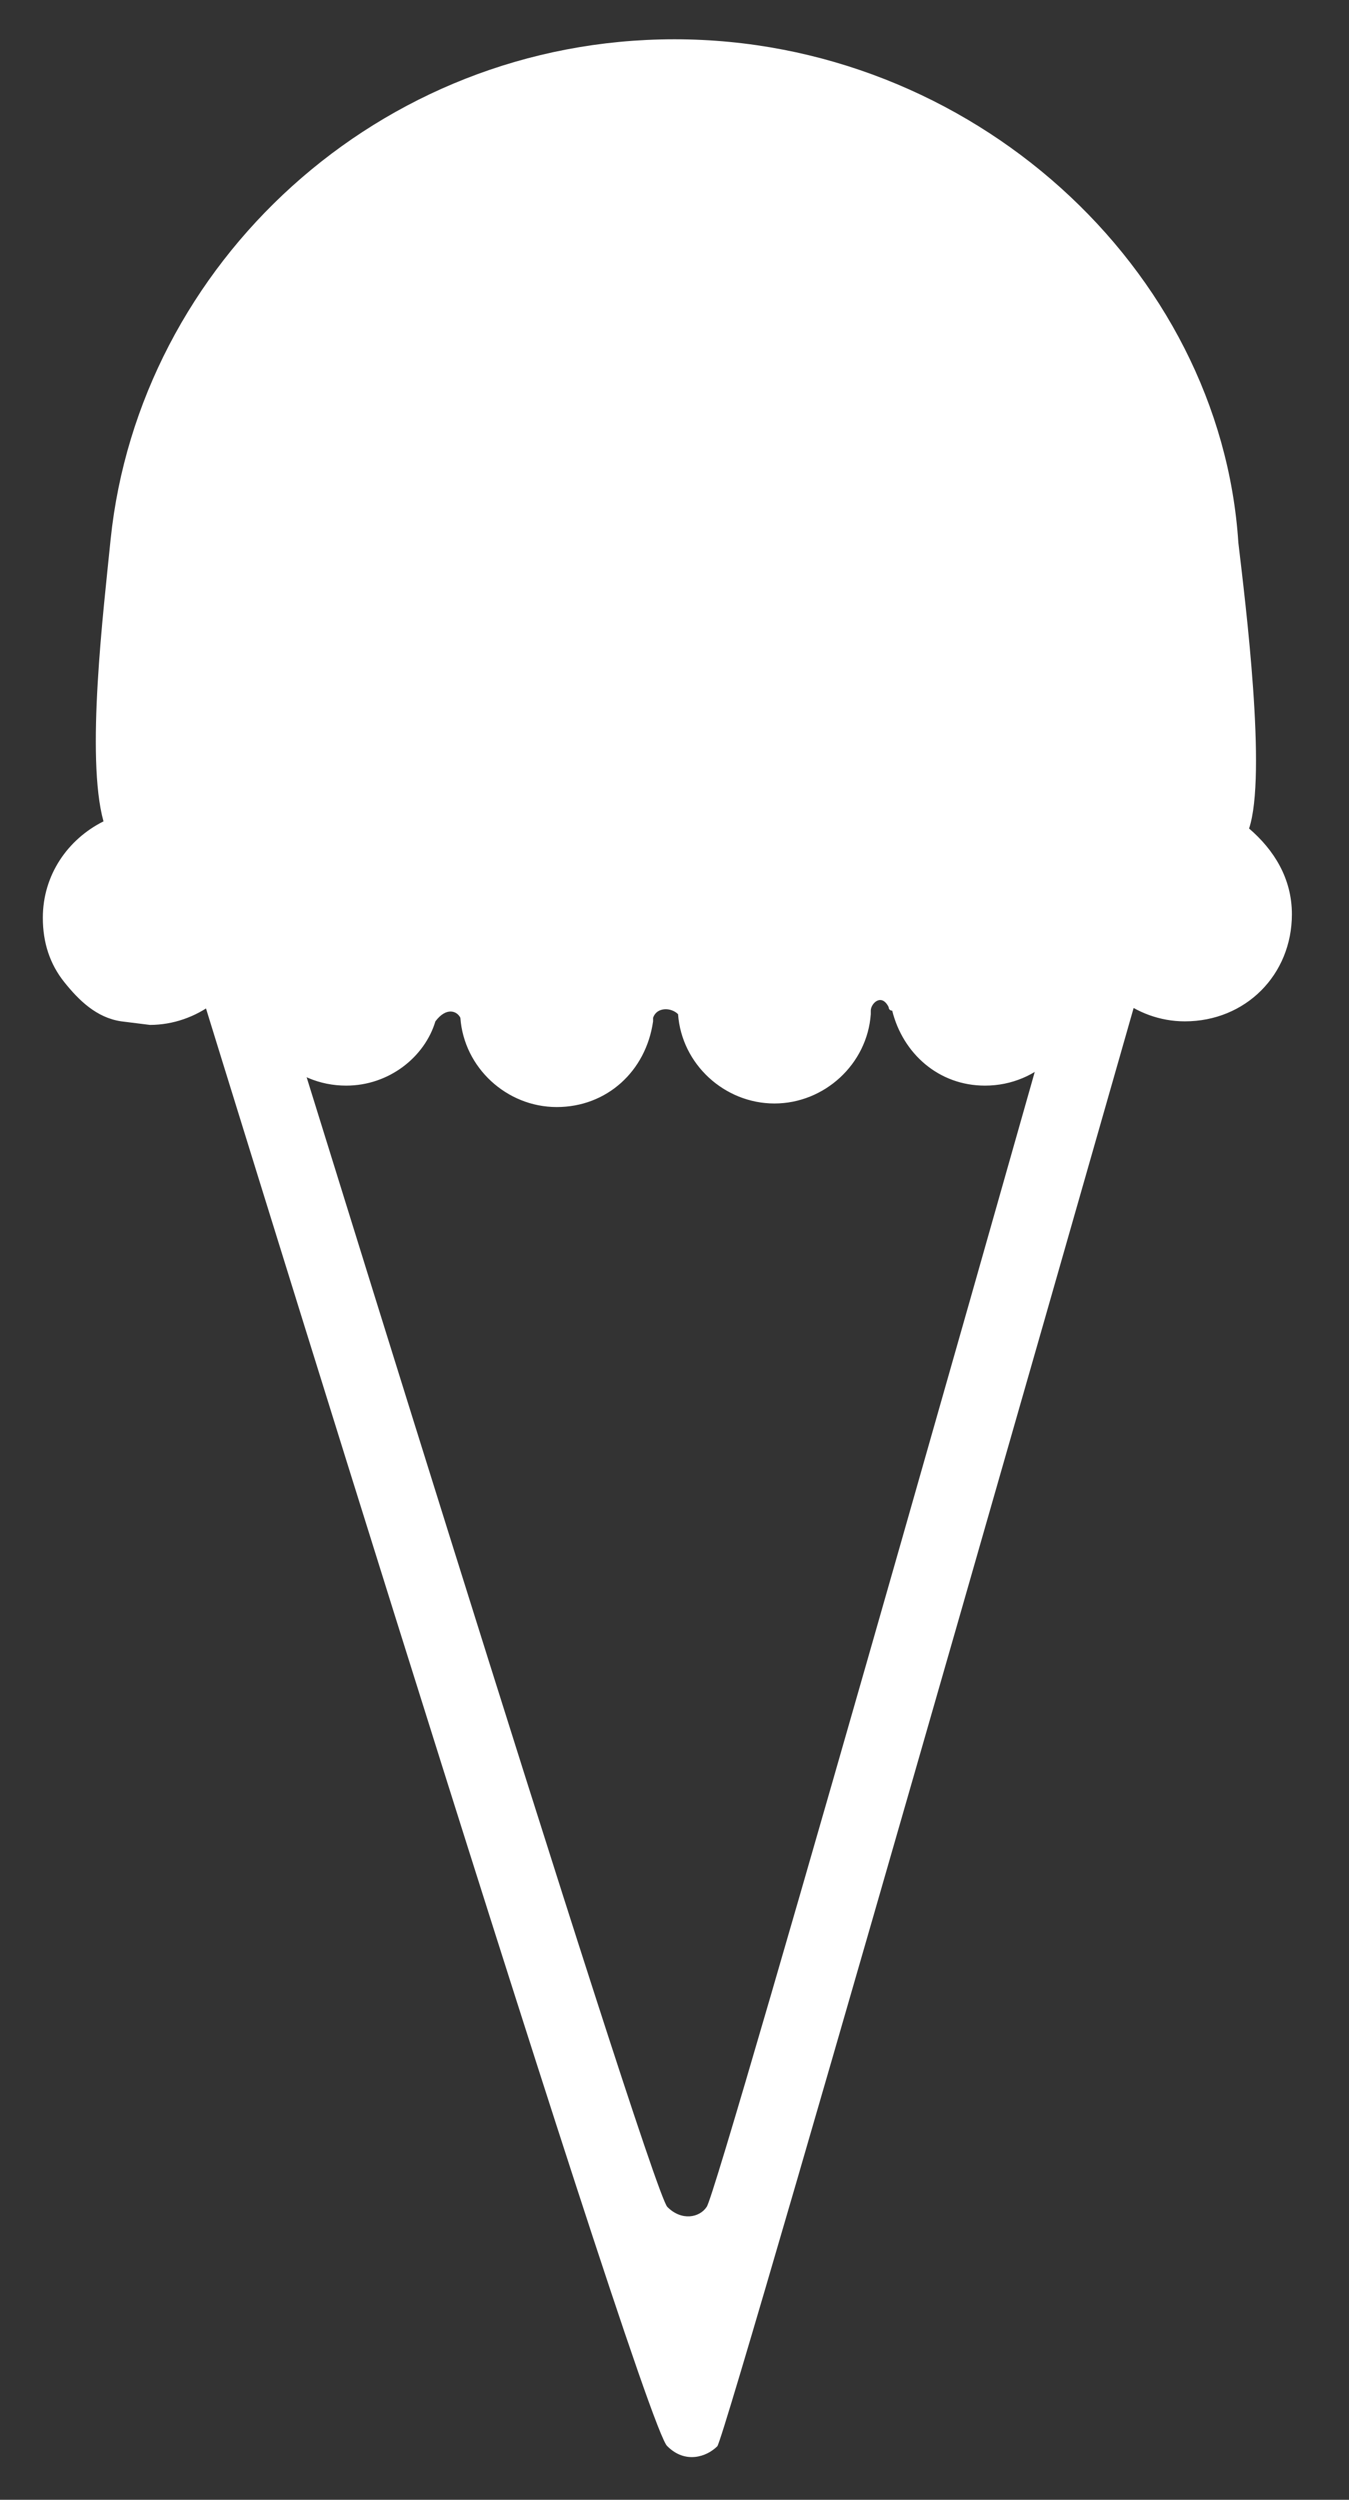 <?xml version="1.0" encoding="utf-8"?>
<!-- Generator: Adobe Illustrator 22.1.0, SVG Export Plug-In . SVG Version: 6.00 Build 0)  -->
<svg version="1.1" id="Objects" xmlns="http://www.w3.org/2000/svg" xmlns:xlink="http://www.w3.org/1999/xlink" x="0px" y="0px"
	 viewBox="0 0 37.8 70" style="enable-background:new 0 0 37.8 70;" xml:space="preserve">
<rect x="0" y="0" width="37.8" height="70" fill="#333333" stroke="none"/>
<style type="text/css">
	.st0{fill:#FFFFFF;}
</style>
<g>
	<g>
		<path class="st0" d="M18.7,22.5H4c0,0,14,45.5,14.7,46c0.5,0.5,1.1,0.3,1.4,0c0.3-0.4,13.3-46,13.3-46H18.7z M19.8,61.8
			c-0.2,0.3-0.7,0.4-1.1,0C18.2,61.3,6.9,24.7,6.9,24.7h11.8h11.8C30.5,24.7,20.1,61.5,19.8,61.8z"/>
	</g>
	<g>
		<path class="st0" d="M4.2,28.7c1.3,0,2.5-0.9,2.8-2.1c0.1,0.1,0.1,0.2,0.1,0.3c0,0,0,0,0,0C7.1,27.2,7,27.4,7,27.7
			c0,1.5,1.2,2.7,2.7,2.7c1.2,0,2.2-0.8,2.5-1.8c0,0,0,0,0,0c0.3-0.4,0.6-0.3,0.7-0.1c0.1,1.4,1.3,2.5,2.7,2.5c1.4,0,2.5-1,2.7-2.4
			c0,0,0,0,0-0.1c0.1-0.3,0.5-0.3,0.7-0.1c0.1,1.4,1.3,2.5,2.7,2.5c1.4,0,2.6-1.1,2.7-2.5c0,0,0-0.1,0-0.1c0-0.2,0.3-0.5,0.5-0.1
			c0,0,0,0.1,0.1,0.1c0.3,1.2,1.3,2.1,2.6,2.1c1.5,0,2.7-1.2,2.7-2.7c0-0.4-0.1-0.8-0.2-1.1c0-0.2,0.1-0.3,0.2-0.3
			c0.3,1.3,1.5,2.3,2.9,2.3c1.7,0,3-1.3,3-3c0-1-0.5-1.8-1.2-2.4c0.5-1.5-0.1-6.3-0.3-8C34.2,7.5,27.2,1.1,18.9,1.1
			c-8.3,0-15,6.3-15.8,14c-0.2,2-0.7,6.1-0.2,7.9c-1,0.5-1.7,1.5-1.7,2.7c0,0.7,0.2,1.3,0.6,1.8c0.4,0.5,0.9,1,1.6,1.1"/>
	</g>
</g>
</svg>
